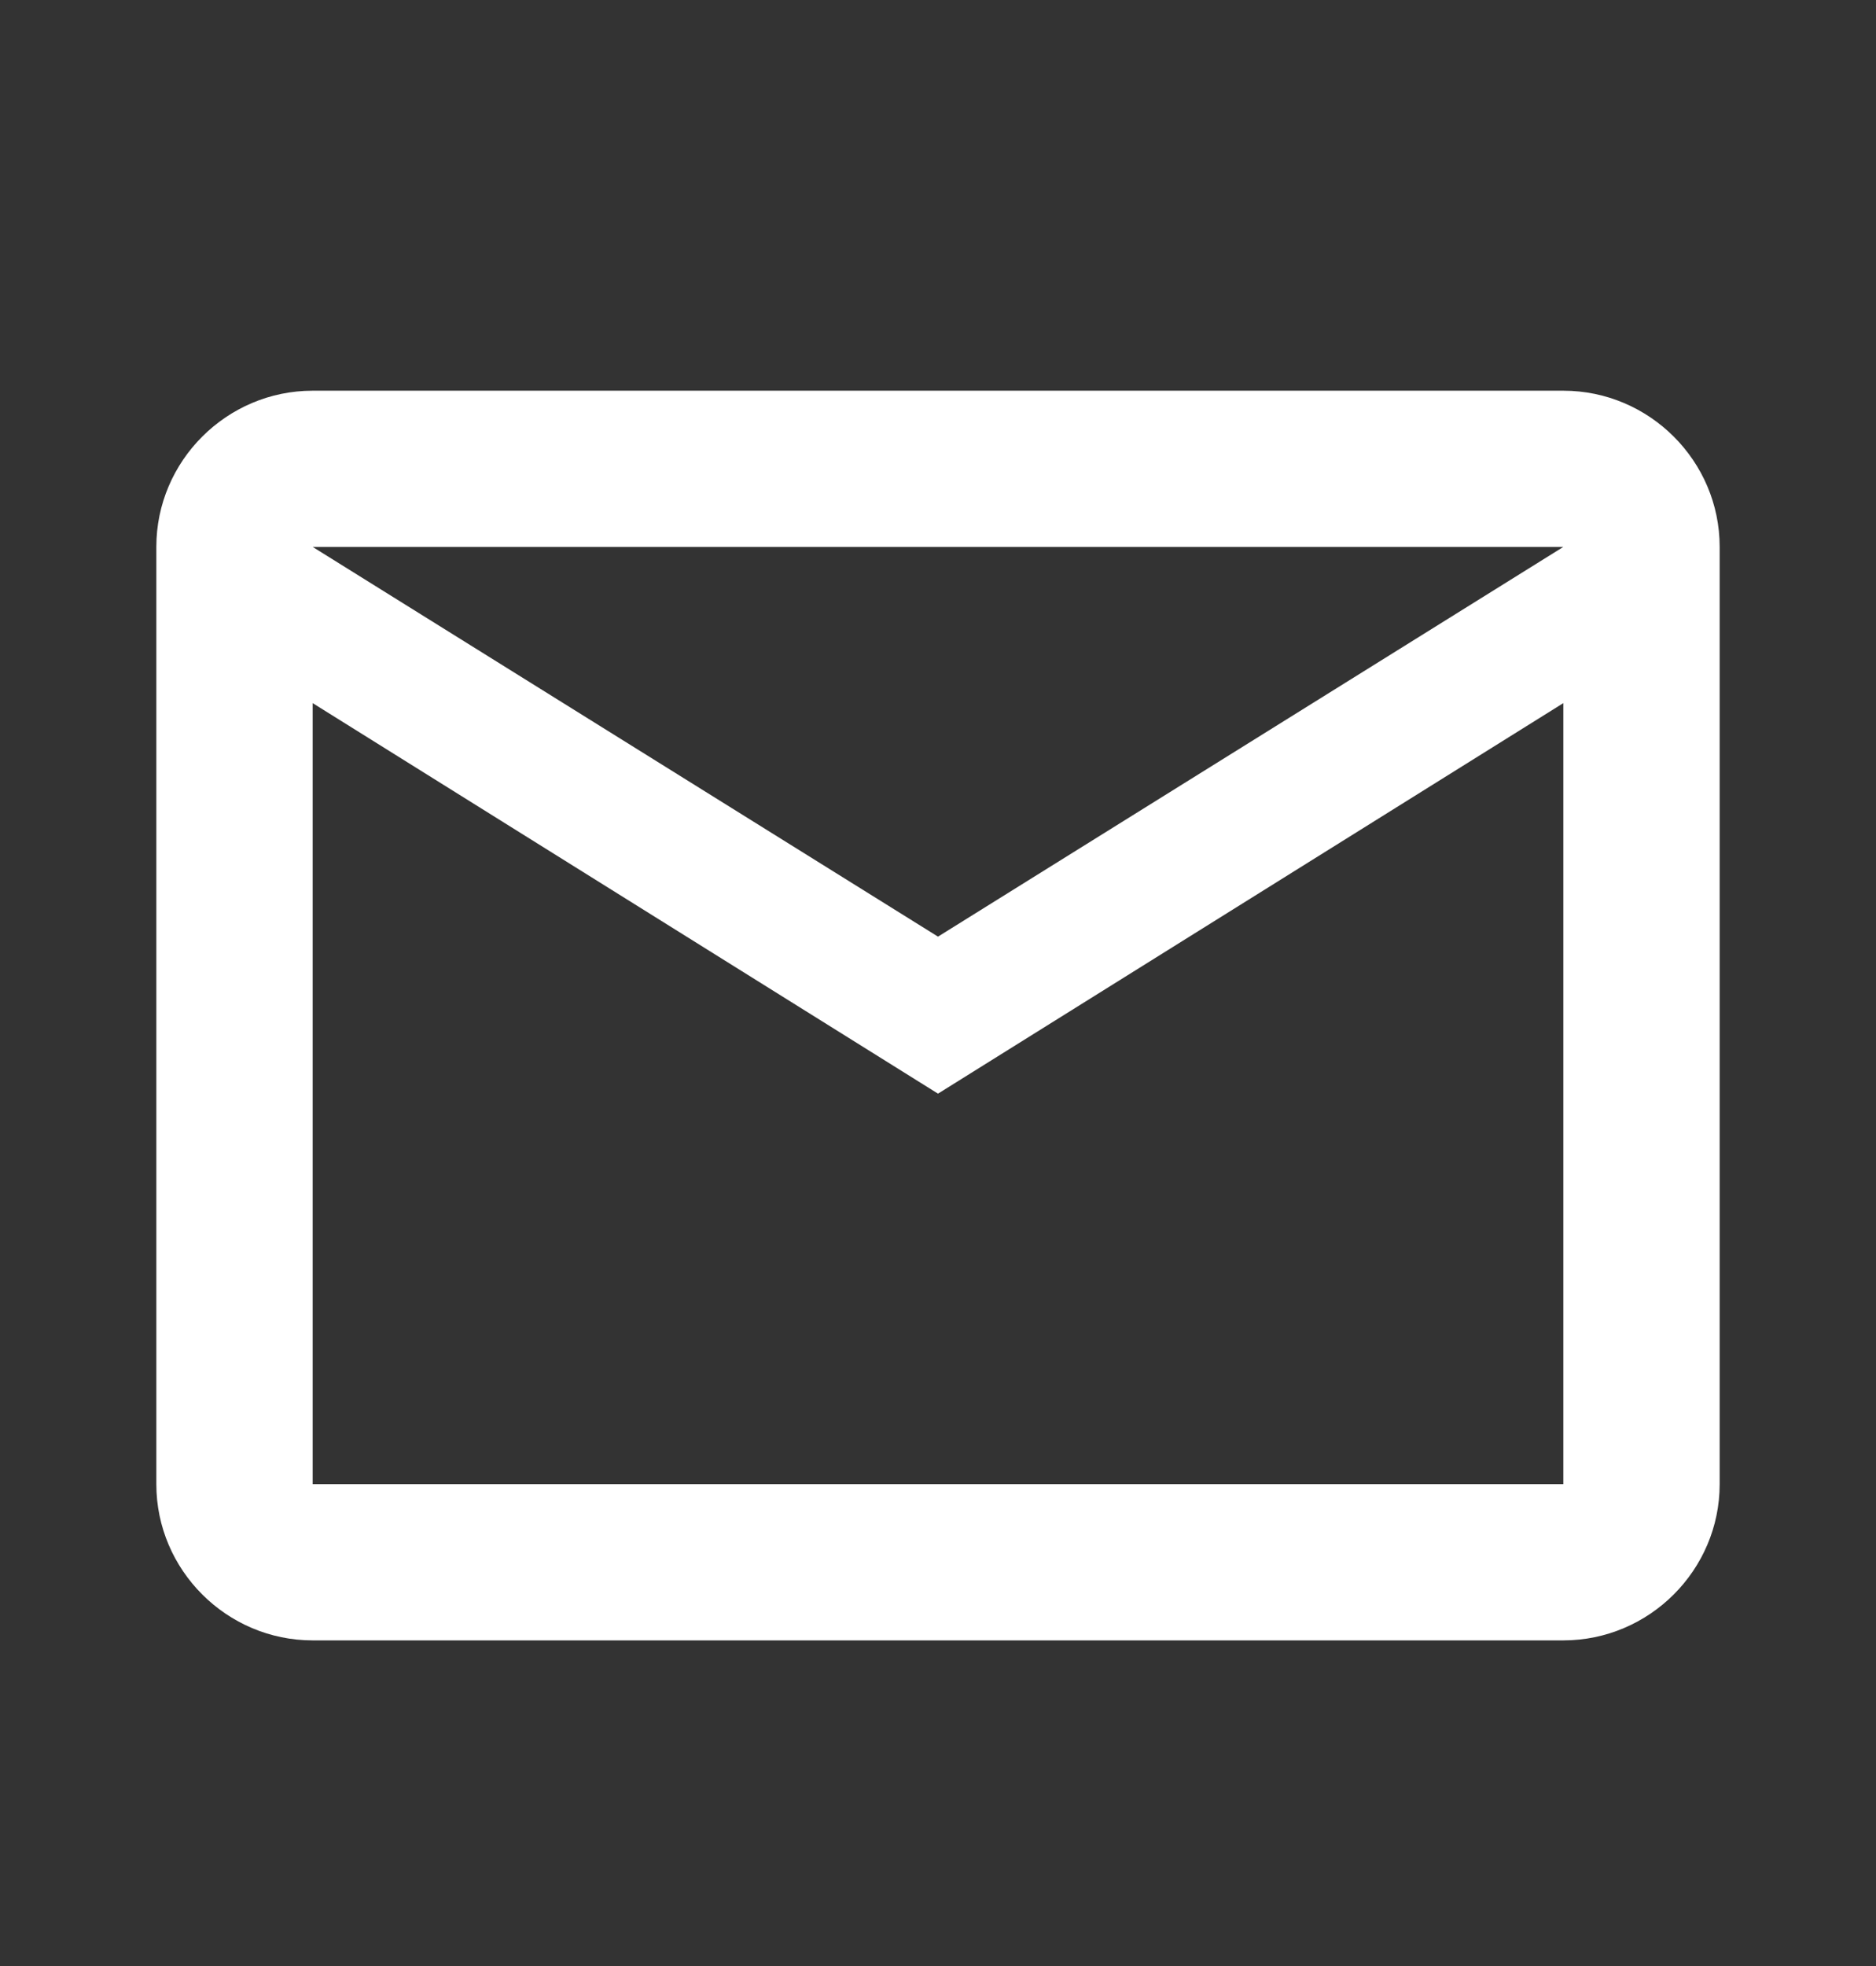 <svg width="21" height="22" viewBox="0 0 21 22" fill="none" xmlns="http://www.w3.org/2000/svg">
<rect x="0" y="0" width="21" height="22" fill="#333333" stroke="none"/>
<path d="M19.25 6.12C19.25 5.158 18.462 4.372 17.5 4.372L3.5 4.372C2.538 4.372 1.75 5.158 1.75 6.12L1.75 16.608C1.75 17.569 2.538 18.356 3.5 18.356L17.5 18.356C18.462 18.356 19.25 17.569 19.25 16.608L19.25 6.12ZM17.5 6.12L10.5 10.481L3.5 6.12L17.5 6.12ZM17.5 16.608L3.5 16.608L3.5 7.868L10.5 12.238L17.5 7.868L17.5 16.608Z" fill="white"/>
</svg>
